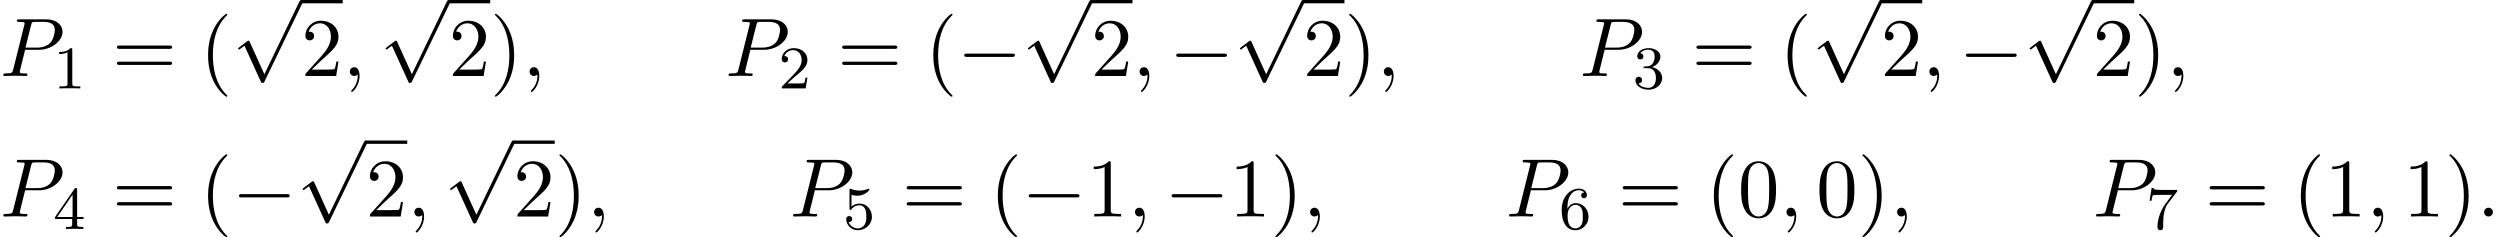 <?xml version='1.0' encoding='UTF-8'?>
<!-- This file was generated by dvisvgm 2.13.3 -->
<svg version='1.1' xmlns='http://www.w3.org/2000/svg' xmlns:xlink='http://www.w3.org/1999/xlink' width='328.763pt' height='31.2pt' viewBox='68.745 81.134 328.763 31.2'>
<defs>
<path id='g0-0' d='M7.189-2.509C7.375-2.509 7.571-2.509 7.571-2.727S7.375-2.945 7.189-2.945H1.287C1.102-2.945 .905-2.945 .905-2.727S1.102-2.509 1.287-2.509H7.189Z'/>
<path id='g0-112' d='M4.244 9.327L2.324 5.084C2.247 4.909 2.193 4.909 2.16 4.909C2.149 4.909 2.095 4.909 1.975 4.996L.938 5.782C.796 5.891 .796 5.924 .796 5.956C.796 6.011 .829 6.076 .905 6.076C.971 6.076 1.156 5.924 1.276 5.836C1.342 5.782 1.505 5.662 1.625 5.575L3.775 10.298C3.851 10.473 3.905 10.473 4.004 10.473C4.167 10.473 4.2 10.407 4.276 10.255L9.229 0C9.305-.153 9.305-.196 9.305-.218C9.305-.327 9.218-.436 9.087-.436C9-.436 8.924-.382 8.836-.207L4.244 9.327Z'/>
<path id='g3-40' d='M3.611 2.618C3.611 2.585 3.611 2.564 3.425 2.378C2.062 1.004 1.713-1.058 1.713-2.727C1.713-4.625 2.127-6.524 3.469-7.887C3.611-8.018 3.611-8.04 3.611-8.073C3.611-8.149 3.567-8.182 3.502-8.182C3.393-8.182 2.411-7.44 1.767-6.055C1.211-4.855 1.08-3.644 1.08-2.727C1.08-1.876 1.2-.556 1.8 .676C2.455 2.018 3.393 2.727 3.502 2.727C3.567 2.727 3.611 2.695 3.611 2.618Z'/>
<path id='g3-41' d='M3.153-2.727C3.153-3.578 3.033-4.898 2.433-6.131C1.778-7.473 .84-8.182 .731-8.182C.665-8.182 .622-8.138 .622-8.073C.622-8.04 .622-8.018 .829-7.822C1.898-6.742 2.52-5.007 2.52-2.727C2.52-.862 2.116 1.058 .764 2.433C.622 2.564 .622 2.585 .622 2.618C.622 2.684 .665 2.727 .731 2.727C.84 2.727 1.822 1.985 2.465 .6C3.022-.6 3.153-1.811 3.153-2.727Z'/>
<path id='g3-48' d='M5.018-3.491C5.018-4.364 4.964-5.236 4.582-6.044C4.08-7.091 3.185-7.265 2.727-7.265C2.073-7.265 1.276-6.982 .829-5.967C.48-5.215 .425-4.364 .425-3.491C.425-2.673 .469-1.691 .916-.862C1.385 .022 2.182 .24 2.716 .24C3.305 .24 4.135 .011 4.615-1.025C4.964-1.778 5.018-2.629 5.018-3.491ZM2.716 0C2.291 0 1.647-.273 1.451-1.32C1.331-1.975 1.331-2.978 1.331-3.622C1.331-4.32 1.331-5.04 1.418-5.629C1.625-6.927 2.444-7.025 2.716-7.025C3.076-7.025 3.796-6.829 4.004-5.749C4.113-5.138 4.113-4.309 4.113-3.622C4.113-2.804 4.113-2.062 3.993-1.364C3.829-.327 3.207 0 2.716 0Z'/>
<path id='g3-49' d='M3.207-6.982C3.207-7.244 3.207-7.265 2.956-7.265C2.28-6.567 1.32-6.567 .971-6.567V-6.229C1.189-6.229 1.833-6.229 2.4-6.513V-.862C2.4-.469 2.367-.338 1.385-.338H1.036V0C1.418-.033 2.367-.033 2.804-.033S4.189-.033 4.571 0V-.338H4.222C3.24-.338 3.207-.458 3.207-.862V-6.982Z'/>
<path id='g3-50' d='M1.385-.84L2.542-1.964C4.244-3.469 4.898-4.058 4.898-5.149C4.898-6.393 3.916-7.265 2.585-7.265C1.353-7.265 .545-6.262 .545-5.291C.545-4.68 1.091-4.68 1.124-4.68C1.309-4.68 1.691-4.811 1.691-5.258C1.691-5.542 1.495-5.825 1.113-5.825C1.025-5.825 1.004-5.825 .971-5.815C1.222-6.524 1.811-6.927 2.444-6.927C3.436-6.927 3.905-6.044 3.905-5.149C3.905-4.276 3.36-3.415 2.76-2.738L.665-.404C.545-.284 .545-.262 .545 0H4.593L4.898-1.898H4.625C4.571-1.571 4.495-1.091 4.385-.927C4.309-.84 3.589-.84 3.349-.84H1.385Z'/>
<path id='g3-61' d='M7.495-3.567C7.658-3.567 7.865-3.567 7.865-3.785S7.658-4.004 7.505-4.004H.971C.818-4.004 .611-4.004 .611-3.785S.818-3.567 .982-3.567H7.495ZM7.505-1.451C7.658-1.451 7.865-1.451 7.865-1.669S7.658-1.887 7.495-1.887H.982C.818-1.887 .611-1.887 .611-1.669S.818-1.451 .971-1.451H7.505Z'/>
<path id='g1-58' d='M2.095-.578C2.095-.895 1.833-1.156 1.516-1.156S.938-.895 .938-.578S1.2 0 1.516 0S2.095-.262 2.095-.578Z'/>
<path id='g1-59' d='M2.215-.011C2.215-.731 1.942-1.156 1.516-1.156C1.156-1.156 .938-.884 .938-.578C.938-.284 1.156 0 1.516 0C1.647 0 1.789-.044 1.898-.142C1.931-.164 1.942-.175 1.953-.175S1.975-.164 1.975-.011C1.975 .796 1.593 1.451 1.233 1.811C1.113 1.931 1.113 1.953 1.113 1.985C1.113 2.062 1.167 2.105 1.222 2.105C1.342 2.105 2.215 1.265 2.215-.011Z'/>
<path id='g1-80' d='M3.305-3.447H5.16C6.709-3.447 8.225-4.582 8.225-5.804C8.225-6.644 7.505-7.451 6.076-7.451H2.542C2.335-7.451 2.215-7.451 2.215-7.244C2.215-7.113 2.313-7.113 2.531-7.113C2.673-7.113 2.869-7.102 3-7.091C3.175-7.069 3.24-7.036 3.24-6.916C3.24-6.873 3.229-6.84 3.196-6.709L1.735-.851C1.625-.425 1.604-.338 .742-.338C.556-.338 .436-.338 .436-.131C.436 0 .567 0 .6 0C.905 0 1.68-.033 1.985-.033C2.215-.033 2.455-.022 2.684-.022C2.924-.022 3.164 0 3.393 0C3.469 0 3.611 0 3.611-.218C3.611-.338 3.513-.338 3.305-.338C2.902-.338 2.596-.338 2.596-.535C2.596-.6 2.618-.655 2.629-.72L3.305-3.447ZM4.091-6.698C4.189-7.08 4.211-7.113 4.68-7.113H5.727C6.633-7.113 7.211-6.818 7.211-6.065C7.211-5.64 6.993-4.702 6.567-4.309C6.022-3.818 5.367-3.731 4.887-3.731H3.349L4.091-6.698Z'/>
<path id='g2-49' d='M2.503-5.077C2.503-5.292 2.487-5.3 2.271-5.3C1.945-4.981 1.522-4.79 .765-4.79V-4.527C.98-4.527 1.411-4.527 1.873-4.742V-.654C1.873-.359 1.849-.263 1.092-.263H.813V0C1.14-.024 1.825-.024 2.184-.024S3.236-.024 3.563 0V-.263H3.284C2.527-.263 2.503-.359 2.503-.654V-5.077Z'/>
<path id='g2-50' d='M2.248-1.626C2.375-1.745 2.71-2.008 2.837-2.12C3.332-2.574 3.802-3.013 3.802-3.738C3.802-4.686 3.005-5.3 2.008-5.3C1.052-5.3 .422-4.575 .422-3.866C.422-3.475 .733-3.419 .845-3.419C1.012-3.419 1.259-3.539 1.259-3.842C1.259-4.256 .861-4.256 .765-4.256C.996-4.838 1.53-5.037 1.921-5.037C2.662-5.037 3.045-4.407 3.045-3.738C3.045-2.909 2.463-2.303 1.522-1.339L.518-.303C.422-.215 .422-.199 .422 0H3.571L3.802-1.427H3.555C3.531-1.267 3.467-.869 3.371-.717C3.324-.654 2.718-.654 2.59-.654H1.172L2.248-1.626Z'/>
<path id='g2-51' d='M2.016-2.662C2.646-2.662 3.045-2.2 3.045-1.363C3.045-.367 2.479-.072 2.056-.072C1.618-.072 1.02-.231 .741-.654C1.028-.654 1.227-.837 1.227-1.1C1.227-1.355 1.044-1.538 .789-1.538C.574-1.538 .351-1.403 .351-1.084C.351-.327 1.164 .167 2.072 .167C3.132 .167 3.873-.566 3.873-1.363C3.873-2.024 3.347-2.63 2.534-2.805C3.164-3.029 3.634-3.571 3.634-4.208S2.917-5.3 2.088-5.3C1.235-5.3 .59-4.838 .59-4.232C.59-3.937 .789-3.81 .996-3.81C1.243-3.81 1.403-3.985 1.403-4.216C1.403-4.511 1.148-4.623 .972-4.631C1.307-5.069 1.921-5.093 2.064-5.093C2.271-5.093 2.877-5.029 2.877-4.208C2.877-3.65 2.646-3.316 2.534-3.188C2.295-2.941 2.112-2.925 1.626-2.893C1.474-2.885 1.411-2.877 1.411-2.774C1.411-2.662 1.482-2.662 1.618-2.662H2.016Z'/>
<path id='g2-52' d='M3.14-5.157C3.14-5.316 3.14-5.38 2.973-5.38C2.869-5.38 2.861-5.372 2.782-5.26L.239-1.57V-1.307H2.487V-.646C2.487-.351 2.463-.263 1.849-.263H1.666V0C2.343-.024 2.359-.024 2.813-.024S3.284-.024 3.961 0V-.263H3.778C3.164-.263 3.14-.351 3.14-.646V-1.307H3.985V-1.57H3.14V-5.157ZM2.542-4.511V-1.57H.518L2.542-4.511Z'/>
<path id='g2-53' d='M1.116-4.479C1.219-4.447 1.538-4.368 1.873-4.368C2.869-4.368 3.475-5.069 3.475-5.189C3.475-5.276 3.419-5.3 3.379-5.3C3.363-5.3 3.347-5.3 3.276-5.26C2.965-5.141 2.598-5.045 2.168-5.045C1.698-5.045 1.307-5.165 1.06-5.26C.98-5.3 .964-5.3 .956-5.3C.853-5.3 .853-5.212 .853-5.069V-2.734C.853-2.59 .853-2.495 .98-2.495C1.044-2.495 1.068-2.527 1.108-2.59C1.203-2.71 1.506-3.116 2.184-3.116C2.63-3.116 2.845-2.75 2.917-2.598C3.053-2.311 3.068-1.945 3.068-1.634C3.068-1.339 3.061-.909 2.837-.558C2.686-.319 2.367-.072 1.945-.072C1.427-.072 .917-.399 .733-.917C.757-.909 .805-.909 .813-.909C1.036-.909 1.211-1.052 1.211-1.299C1.211-1.594 .98-1.698 .821-1.698C.677-1.698 .422-1.618 .422-1.275C.422-.558 1.044 .167 1.961 .167C2.957 .167 3.802-.606 3.802-1.594C3.802-2.519 3.132-3.339 2.192-3.339C1.793-3.339 1.419-3.212 1.116-2.941V-4.479Z'/>
<path id='g2-54' d='M1.1-2.638C1.1-3.3 1.156-3.881 1.443-4.368C1.682-4.766 2.088-5.093 2.59-5.093C2.75-5.093 3.116-5.069 3.3-4.79C2.941-4.774 2.909-4.503 2.909-4.415C2.909-4.176 3.092-4.041 3.284-4.041C3.427-4.041 3.658-4.129 3.658-4.431C3.658-4.91 3.3-5.3 2.582-5.3C1.474-5.3 .351-4.248 .351-2.527C.351-.367 1.355 .167 2.128 .167C2.511 .167 2.925 .064 3.284-.279C3.602-.59 3.873-.925 3.873-1.618C3.873-2.662 3.084-3.395 2.2-3.395C1.626-3.395 1.283-3.029 1.1-2.638ZM2.128-.072C1.706-.072 1.443-.367 1.323-.59C1.14-.948 1.124-1.49 1.124-1.793C1.124-2.582 1.554-3.172 2.168-3.172C2.566-3.172 2.805-2.965 2.957-2.686C3.124-2.391 3.124-2.032 3.124-1.626S3.124-.869 2.965-.582C2.758-.215 2.479-.072 2.128-.072Z'/>
<path id='g2-55' d='M4.033-4.854C4.105-4.941 4.105-4.957 4.105-5.133H2.08C1.881-5.133 1.634-5.141 1.435-5.157C1.02-5.189 1.012-5.26 .988-5.388H.741L.47-3.706H.717C.733-3.826 .821-4.376 .933-4.439C1.02-4.479 1.618-4.479 1.737-4.479H3.427L2.606-3.379C1.698-2.168 1.506-.909 1.506-.279C1.506-.199 1.506 .167 1.881 .167S2.256-.191 2.256-.287V-.669C2.256-1.817 2.447-2.758 2.837-3.276L4.033-4.854Z'/>
</defs>
<g id='page1'>
<use x='68.745' y='91.127' xlink:href='#g1-80'/>
<use x='75.748' y='92.763' xlink:href='#g2-49'/>
<use x='83.511' y='91.127' xlink:href='#g3-61'/>
<use x='95.026' y='91.127' xlink:href='#g3-40'/>
<use x='99.268' y='81.57' xlink:href='#g0-112'/>
<rect x='108.359' y='81.134' height='.436' width='5.455'/>
<use x='108.359' y='91.127' xlink:href='#g3-50'/>
<use x='113.814' y='91.127' xlink:href='#g1-59'/>
<use x='118.662' y='81.57' xlink:href='#g0-112'/>
<rect x='127.753' y='81.134' height='.436' width='5.455'/>
<use x='127.753' y='91.127' xlink:href='#g3-50'/>
<use x='133.208' y='91.127' xlink:href='#g3-41'/>
<use x='137.45' y='91.127' xlink:href='#g1-59'/>
<use x='164.117' y='91.127' xlink:href='#g1-80'/>
<use x='171.121' y='92.763' xlink:href='#g2-50'/>
<use x='178.883' y='91.127' xlink:href='#g3-61'/>
<use x='190.398' y='91.127' xlink:href='#g3-40'/>
<use x='194.641' y='91.127' xlink:href='#g0-0'/>
<use x='203.126' y='81.57' xlink:href='#g0-112'/>
<rect x='212.217' y='81.134' height='.436' width='5.455'/>
<use x='212.217' y='91.127' xlink:href='#g3-50'/>
<use x='217.671' y='91.127' xlink:href='#g1-59'/>
<use x='222.52' y='91.127' xlink:href='#g0-0'/>
<use x='231.005' y='81.57' xlink:href='#g0-112'/>
<rect x='240.096' y='81.134' height='.436' width='5.455'/>
<use x='240.096' y='91.127' xlink:href='#g3-50'/>
<use x='245.55' y='91.127' xlink:href='#g3-41'/>
<use x='249.793' y='91.127' xlink:href='#g1-59'/>
<use x='276.459' y='91.127' xlink:href='#g1-80'/>
<use x='283.463' y='92.763' xlink:href='#g2-51'/>
<use x='291.226' y='91.127' xlink:href='#g3-61'/>
<use x='302.741' y='91.127' xlink:href='#g3-40'/>
<use x='306.983' y='81.57' xlink:href='#g0-112'/>
<rect x='316.074' y='81.134' height='.436' width='5.455'/>
<use x='316.074' y='91.127' xlink:href='#g3-50'/>
<use x='321.529' y='91.127' xlink:href='#g1-59'/>
<use x='326.377' y='91.127' xlink:href='#g0-0'/>
<use x='334.862' y='81.57' xlink:href='#g0-112'/>
<rect x='343.953' y='81.134' height='.436' width='5.455'/>
<use x='343.953' y='91.127' xlink:href='#g3-50'/>
<use x='349.407' y='91.127' xlink:href='#g3-41'/>
<use x='353.65' y='91.127' xlink:href='#g1-59'/>
<use x='68.745' y='109.606' xlink:href='#g1-80'/>
<use x='75.748' y='111.243' xlink:href='#g2-52'/>
<use x='83.511' y='109.606' xlink:href='#g3-61'/>
<use x='95.026' y='109.606' xlink:href='#g3-40'/>
<use x='99.268' y='109.606' xlink:href='#g0-0'/>
<use x='107.753' y='100.049' xlink:href='#g0-112'/>
<rect x='116.844' y='99.613' height='.436' width='5.455'/>
<use x='116.844' y='109.606' xlink:href='#g3-50'/>
<use x='122.299' y='109.606' xlink:href='#g1-59'/>
<use x='127.147' y='100.049' xlink:href='#g0-112'/>
<rect x='136.238' y='99.613' height='.436' width='5.455'/>
<use x='136.238' y='109.606' xlink:href='#g3-50'/>
<use x='141.693' y='109.606' xlink:href='#g3-41'/>
<use x='145.935' y='109.606' xlink:href='#g1-59'/>
<use x='172.602' y='109.606' xlink:href='#g1-80'/>
<use x='179.606' y='111.243' xlink:href='#g2-53'/>
<use x='187.368' y='109.606' xlink:href='#g3-61'/>
<use x='198.883' y='109.606' xlink:href='#g3-40'/>
<use x='203.126' y='109.606' xlink:href='#g0-0'/>
<use x='211.611' y='109.606' xlink:href='#g3-49'/>
<use x='217.065' y='109.606' xlink:href='#g1-59'/>
<use x='221.914' y='109.606' xlink:href='#g0-0'/>
<use x='230.399' y='109.606' xlink:href='#g3-49'/>
<use x='235.853' y='109.606' xlink:href='#g3-41'/>
<use x='240.096' y='109.606' xlink:href='#g1-59'/>
<use x='266.762' y='109.606' xlink:href='#g1-80'/>
<use x='273.766' y='111.243' xlink:href='#g2-54'/>
<use x='281.529' y='109.606' xlink:href='#g3-61'/>
<use x='293.044' y='109.606' xlink:href='#g3-40'/>
<use x='297.286' y='109.606' xlink:href='#g3-48'/>
<use x='302.741' y='109.606' xlink:href='#g1-59'/>
<use x='307.589' y='109.606' xlink:href='#g3-48'/>
<use x='313.044' y='109.606' xlink:href='#g3-41'/>
<use x='317.286' y='109.606' xlink:href='#g1-59'/>
<use x='343.953' y='109.606' xlink:href='#g1-80'/>
<use x='350.957' y='111.243' xlink:href='#g2-55'/>
<use x='358.719' y='109.606' xlink:href='#g3-61'/>
<use x='370.234' y='109.606' xlink:href='#g3-40'/>
<use x='374.477' y='109.606' xlink:href='#g3-49'/>
<use x='379.931' y='109.606' xlink:href='#g1-59'/>
<use x='384.78' y='109.606' xlink:href='#g3-49'/>
<use x='390.234' y='109.606' xlink:href='#g3-41'/>
<use x='394.477' y='109.606' xlink:href='#g1-58'/>
</g>
</svg><!--Rendered by QuickLaTeX.com-->